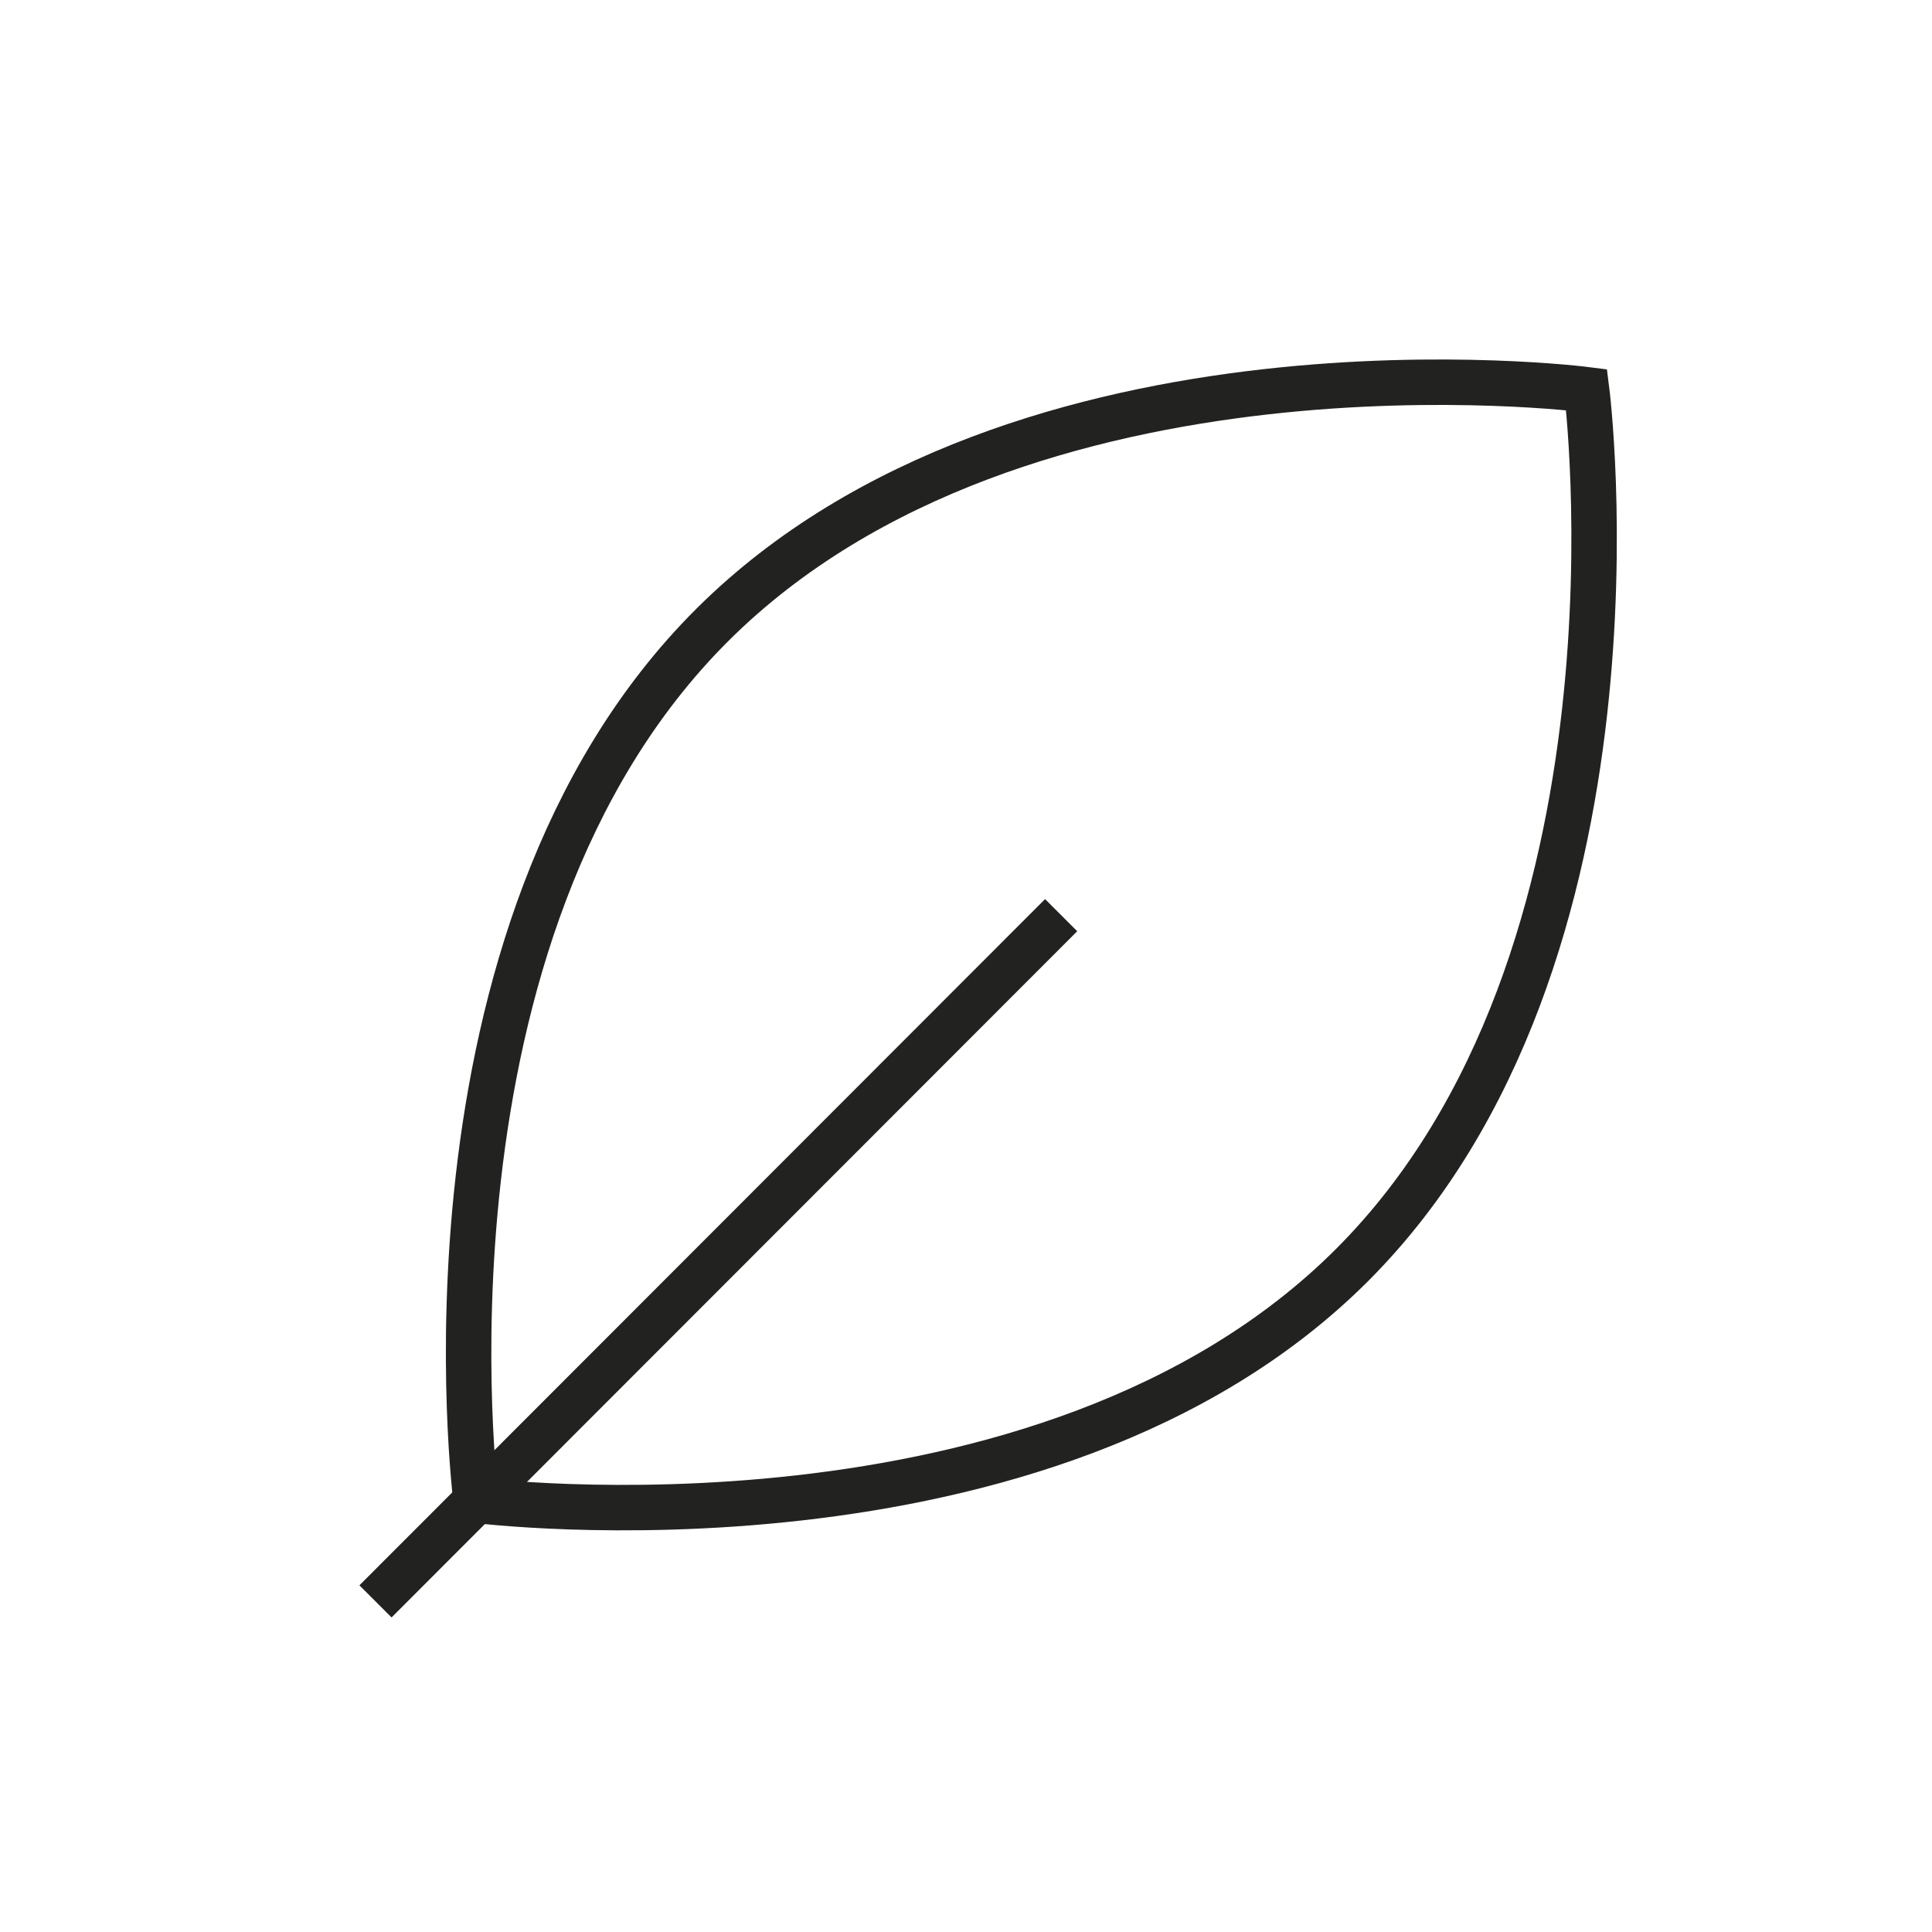 <svg viewBox="0 0 34.01 34.01" xmlns="http://www.w3.org/2000/svg" data-name="Calque 1" id="Calque_1"><defs><style>.cls-1,.cls-2{fill:none;}.cls-1{stroke:#222221;stroke-miterlimit:10;stroke-width:0.8px;}</style></defs><path d="M8.38,26.41S7.1,16.42,12.54,11,27.93,6.86,27.93,6.86s1.28,10-4.13,15.41S8.38,26.41,8.38,26.41Z" class="cls-1"></path><line y2="16.11" x2="18.68" y1="28.19" x1="6.61" class="cls-1"></line><rect height="34.01" width="34.01" class="cls-2"></rect></svg>